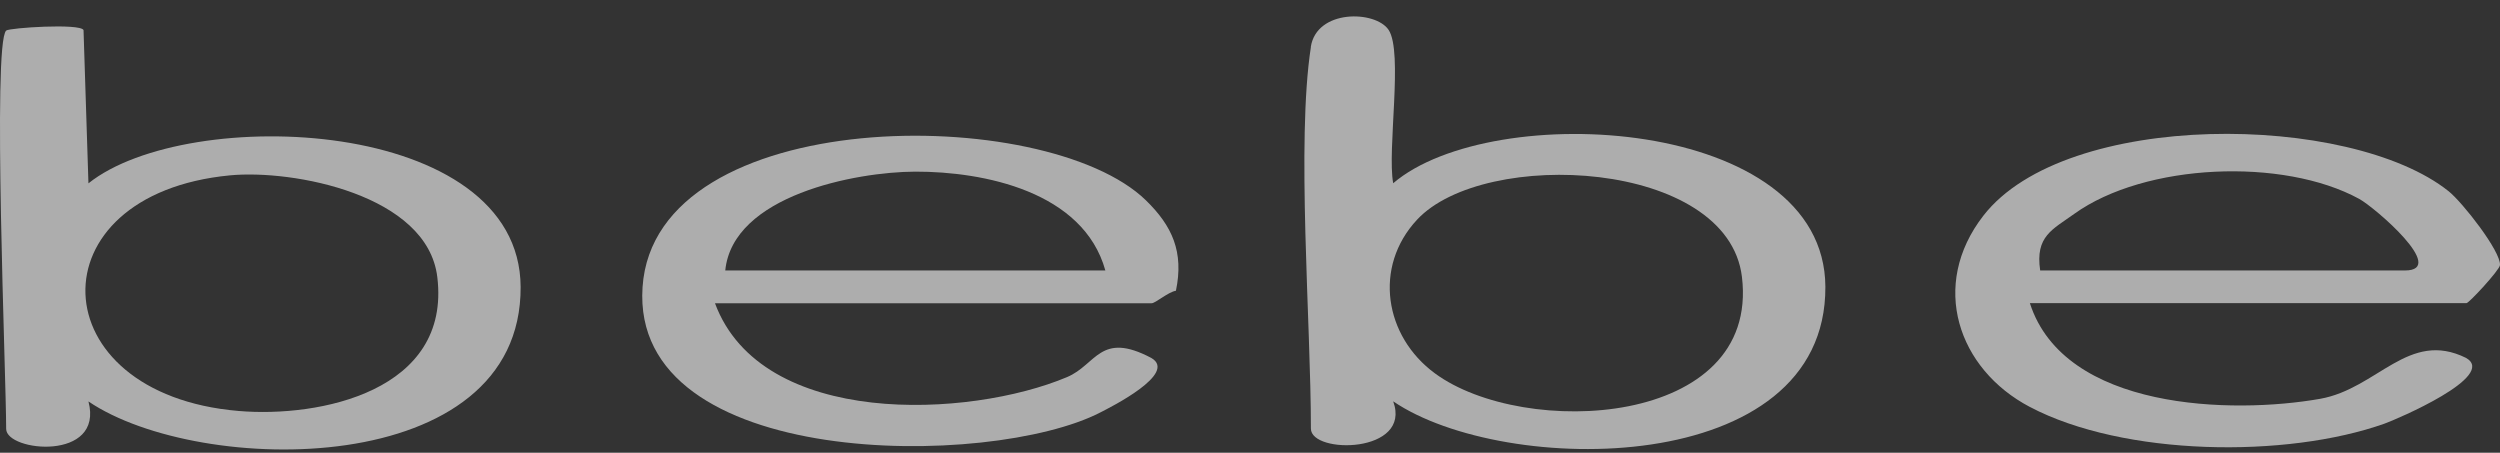 <svg xmlns="http://www.w3.org/2000/svg" fill="none" viewBox="0 0 127 23" height="23" width="127">
<rect x="0" y="0" width="127" height="23" fill="#333333" stroke="none"/>
<g opacity="0.6">
<path fill="white" d="M66.589 2.383C66.886 0.457 69.871 0.524 70.539 1.515C71.291 2.634 70.461 7.622 70.774 9.309C75.8 5.011 92.692 5.929 92.729 14.57C92.776 24.329 76.41 24.229 70.774 20.387C71.745 23.048 66.594 23.082 66.594 21.773C66.594 16.39 65.848 7.215 66.594 2.383H66.589ZM71.985 11.162C69.751 13.562 70.336 17.086 72.888 18.962C77.407 22.297 89.41 21.723 88.491 14.069C87.776 8.101 75.398 7.494 71.985 11.162Z"></path>
<path fill="white" d="M0.313 1.554C0.459 1.414 4.055 1.175 4.243 1.526L4.493 9.314C9.534 5.284 26.406 5.929 26.448 14.575C26.495 24.412 10.14 24.223 4.493 20.393C5.297 23.449 0.313 22.954 0.313 21.785C0.313 19.09 -0.391 2.238 0.313 1.554ZM11.679 8.908C1.644 9.871 1.999 20.02 12.117 20.877C16.24 21.228 22.92 19.869 22.215 14.074C21.709 9.882 14.883 8.602 11.679 8.908Z"></path>
<path fill="white" d="M36.321 15.405C38.685 21.768 49.253 21.244 54.205 19.157C55.703 18.528 55.88 16.808 58.484 18.183C59.852 18.968 56.413 20.688 55.901 20.95C50.318 23.833 32.011 23.906 32.642 14.581C33.274 5.256 53.136 5.228 58.213 10.177C59.549 11.48 60.149 12.794 59.737 14.77C59.346 14.831 58.693 15.405 58.505 15.405H36.321ZM56.152 13.74C55.035 9.726 49.978 8.713 46.498 8.719C43.455 8.73 37.224 9.932 36.843 13.74H56.152Z"></path>
<path fill="white" d="M103.119 15.405C104.872 20.844 113.394 21.05 117.867 20.259C120.779 19.741 122.355 16.735 125.277 18.183C126.895 19.112 121.734 21.306 121.144 21.517C116.15 23.293 107.884 23.182 103.114 20.671C99.461 18.75 98.01 14.492 100.755 10.957C104.935 5.568 119.37 5.707 124.39 9.715C125.094 10.277 127.046 12.766 126.999 13.467C126.978 13.723 125.423 15.399 125.298 15.399H103.119V15.405ZM103.641 13.74H122.167C124.374 13.74 120.633 10.533 119.85 10.105C115.993 7.995 108.969 8.279 105.368 10.867C104.272 11.658 103.38 11.998 103.641 13.74Z"></path>
</g>
</svg>
